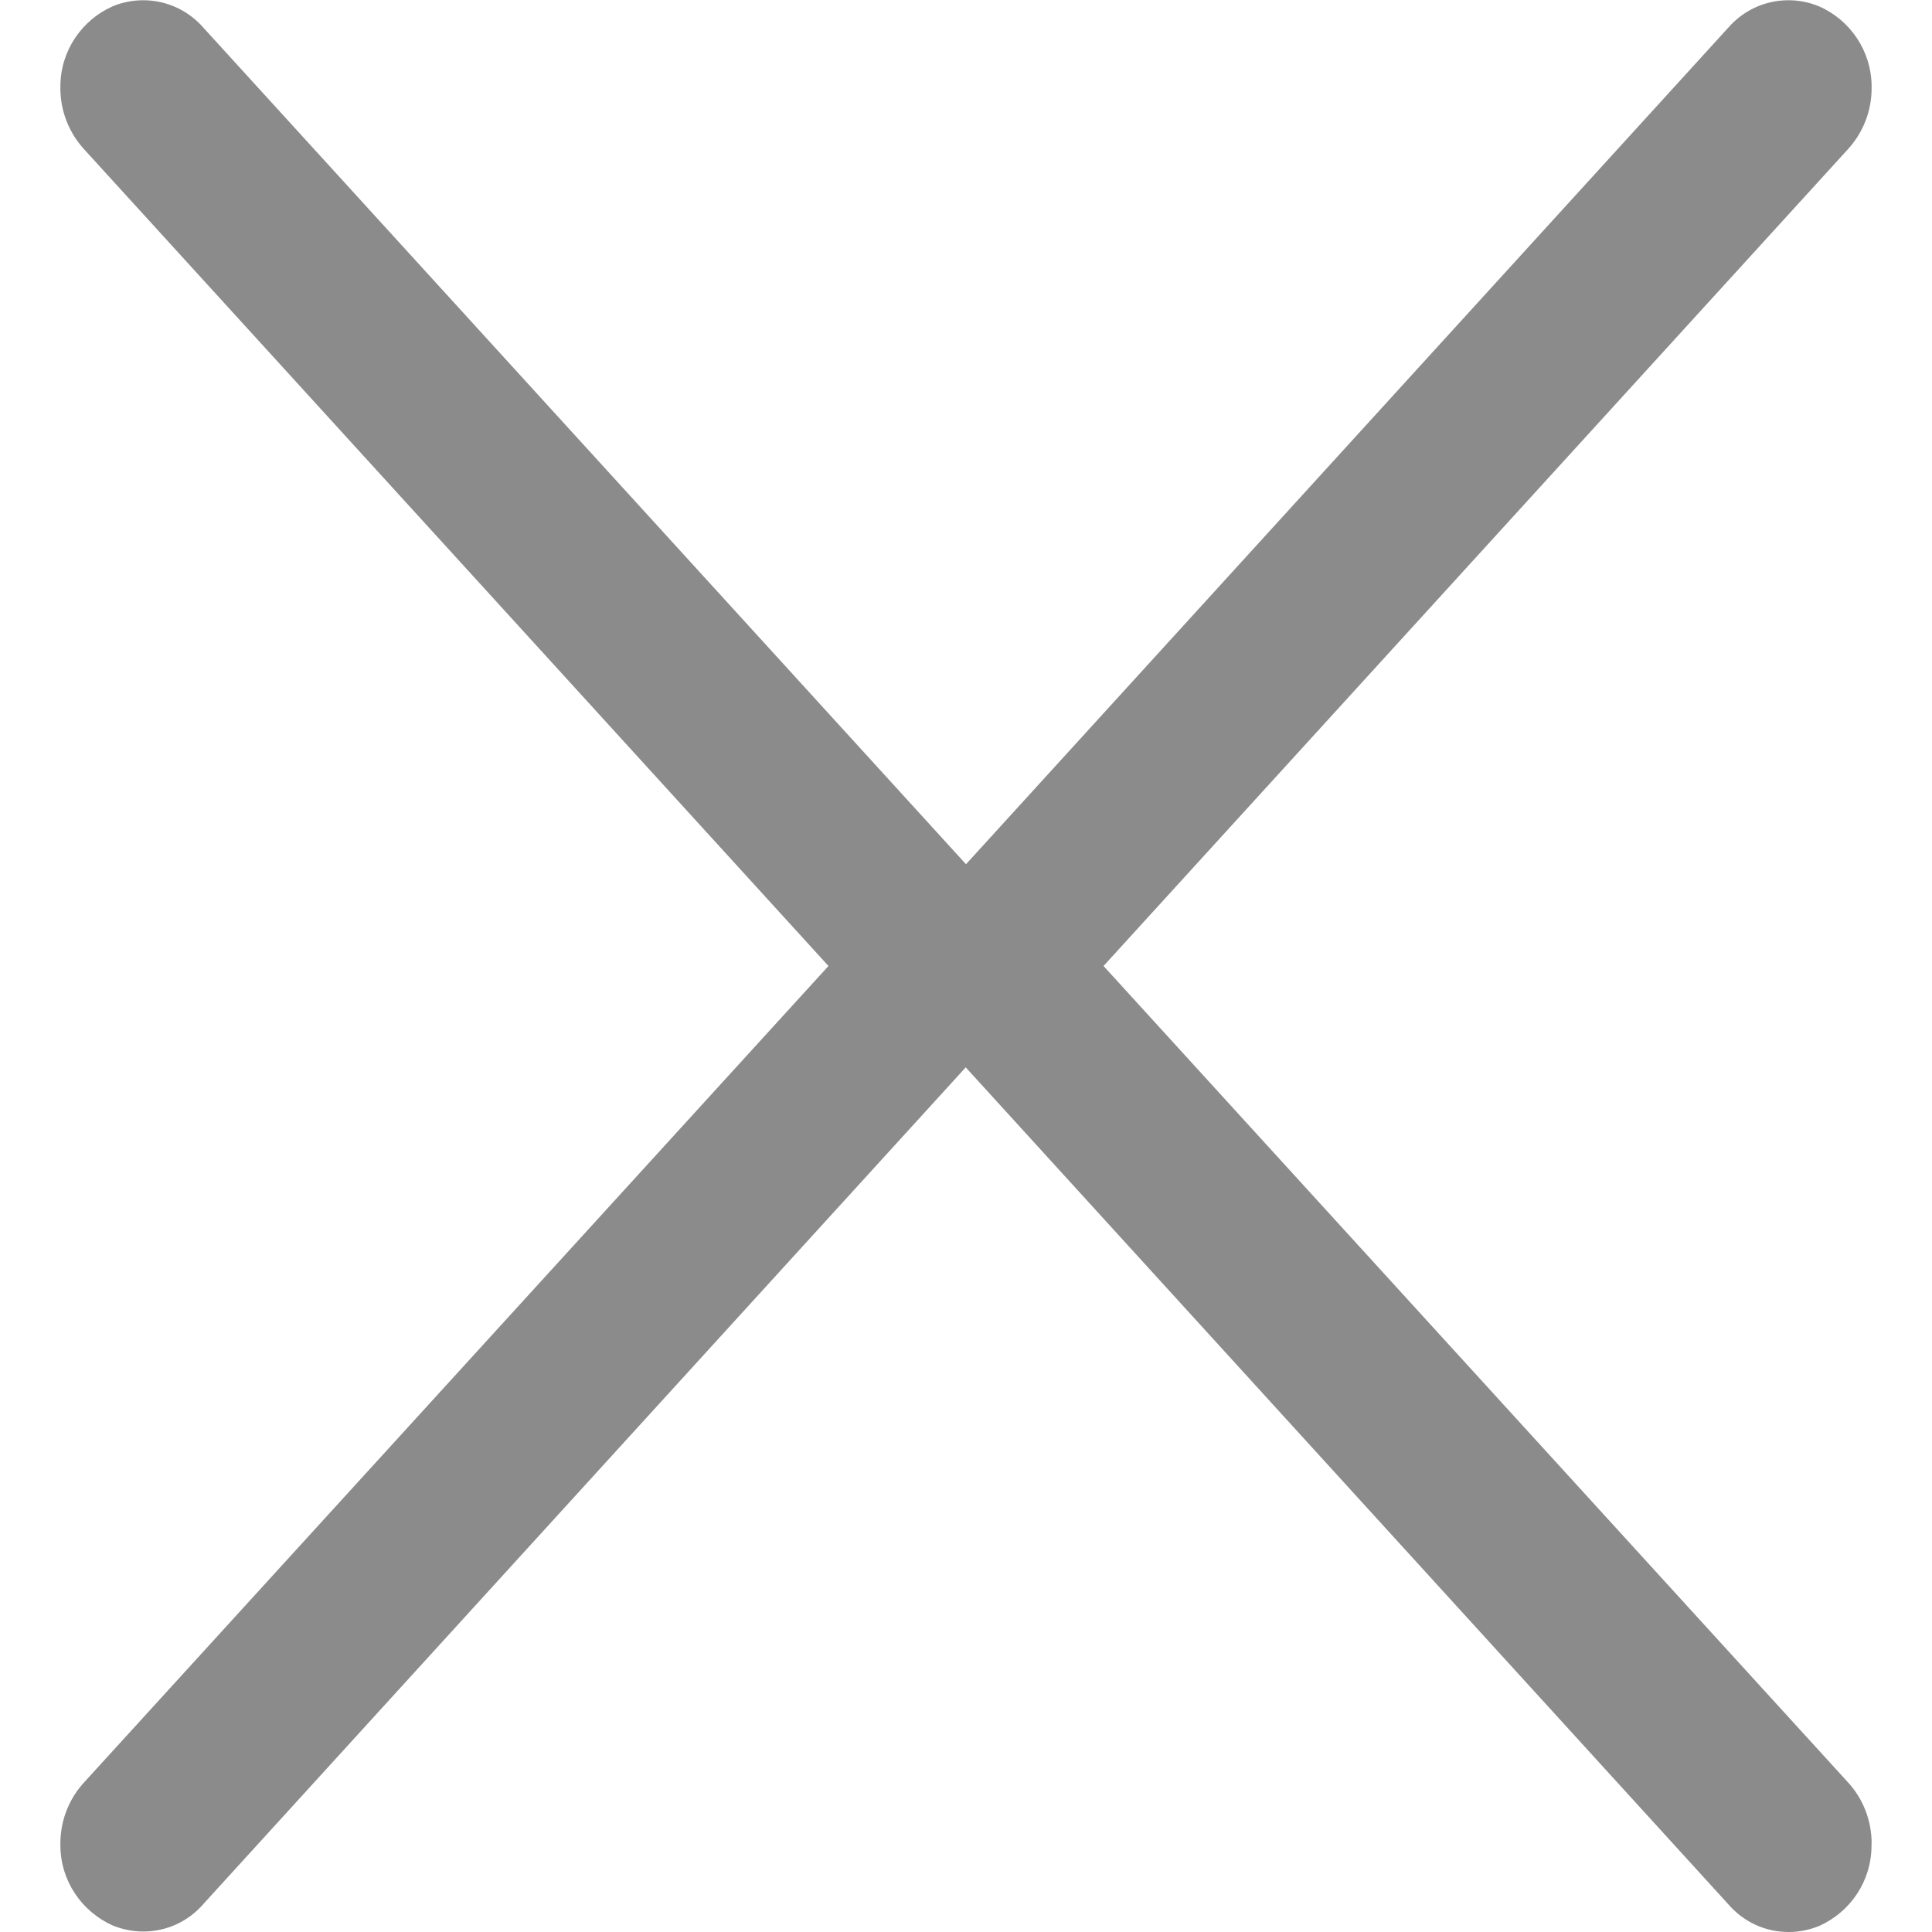 <!-- Generated by IcoMoon.io -->
<svg version="1.1" xmlns="http://www.w3.org/2000/svg" width="16" height="16" viewBox="0 0 16 16">
<title>close-gray</title>
<path fill="#8a8b8a" d="M0.5 15.27c0-0.001 0-0.002 0-0.003 0-0.197 0.076-0.377 0.2-0.51l-0 0 6.161-6.757-6.161-6.76c-0.124-0.134-0.2-0.313-0.2-0.51 0-0.005 0-0.011 0-0.016l-0 0.001c0.001-0.296 0.179-0.551 0.434-0.663l0.005-0.002c0.073-0.030 0.158-0.048 0.247-0.048 0.199 0 0.377 0.088 0.498 0.227l0.001 0.001 6.622 7.264c0.119 0.133 0.191 0.31 0.191 0.503s-0.072 0.37-0.192 0.504l0.001-0.001-6.619 7.264c-0.122 0.143-0.301 0.232-0.502 0.232-0.091 0-0.178-0.019-0.257-0.052l0.004 0.002c-0.257-0.116-0.433-0.37-0.433-0.666 0-0.004 0-0.007 0-0.011v0.001z"></path>
<path fill="#8a8b8a" d="M15.5 15.269c0-0.001 0-0.002 0-0.003 0-0.197-0.076-0.377-0.2-0.51l0 0-6.161-6.756 6.161-6.76c0.124-0.134 0.2-0.313 0.2-0.51 0-0.005-0-0.011-0-0.016l0 0.001c-0.002-0.297-0.181-0.552-0.437-0.663l-0.005-0.002c-0.073-0.030-0.158-0.048-0.247-0.048-0.199 0-0.377 0.088-0.498 0.227l-0.001 0.001-6.619 7.264c-0.12 0.134-0.193 0.311-0.193 0.505s0.073 0.372 0.193 0.506l-0.001-0.001 6.619 7.264c0.122 0.143 0.301 0.232 0.502 0.232 0.091 0 0.178-0.019 0.257-0.052l-0.004 0.002c0.257-0.116 0.433-0.37 0.433-0.666 0-0.005-0-0.011-0-0.016l0 0.001z"></path>
</svg>
